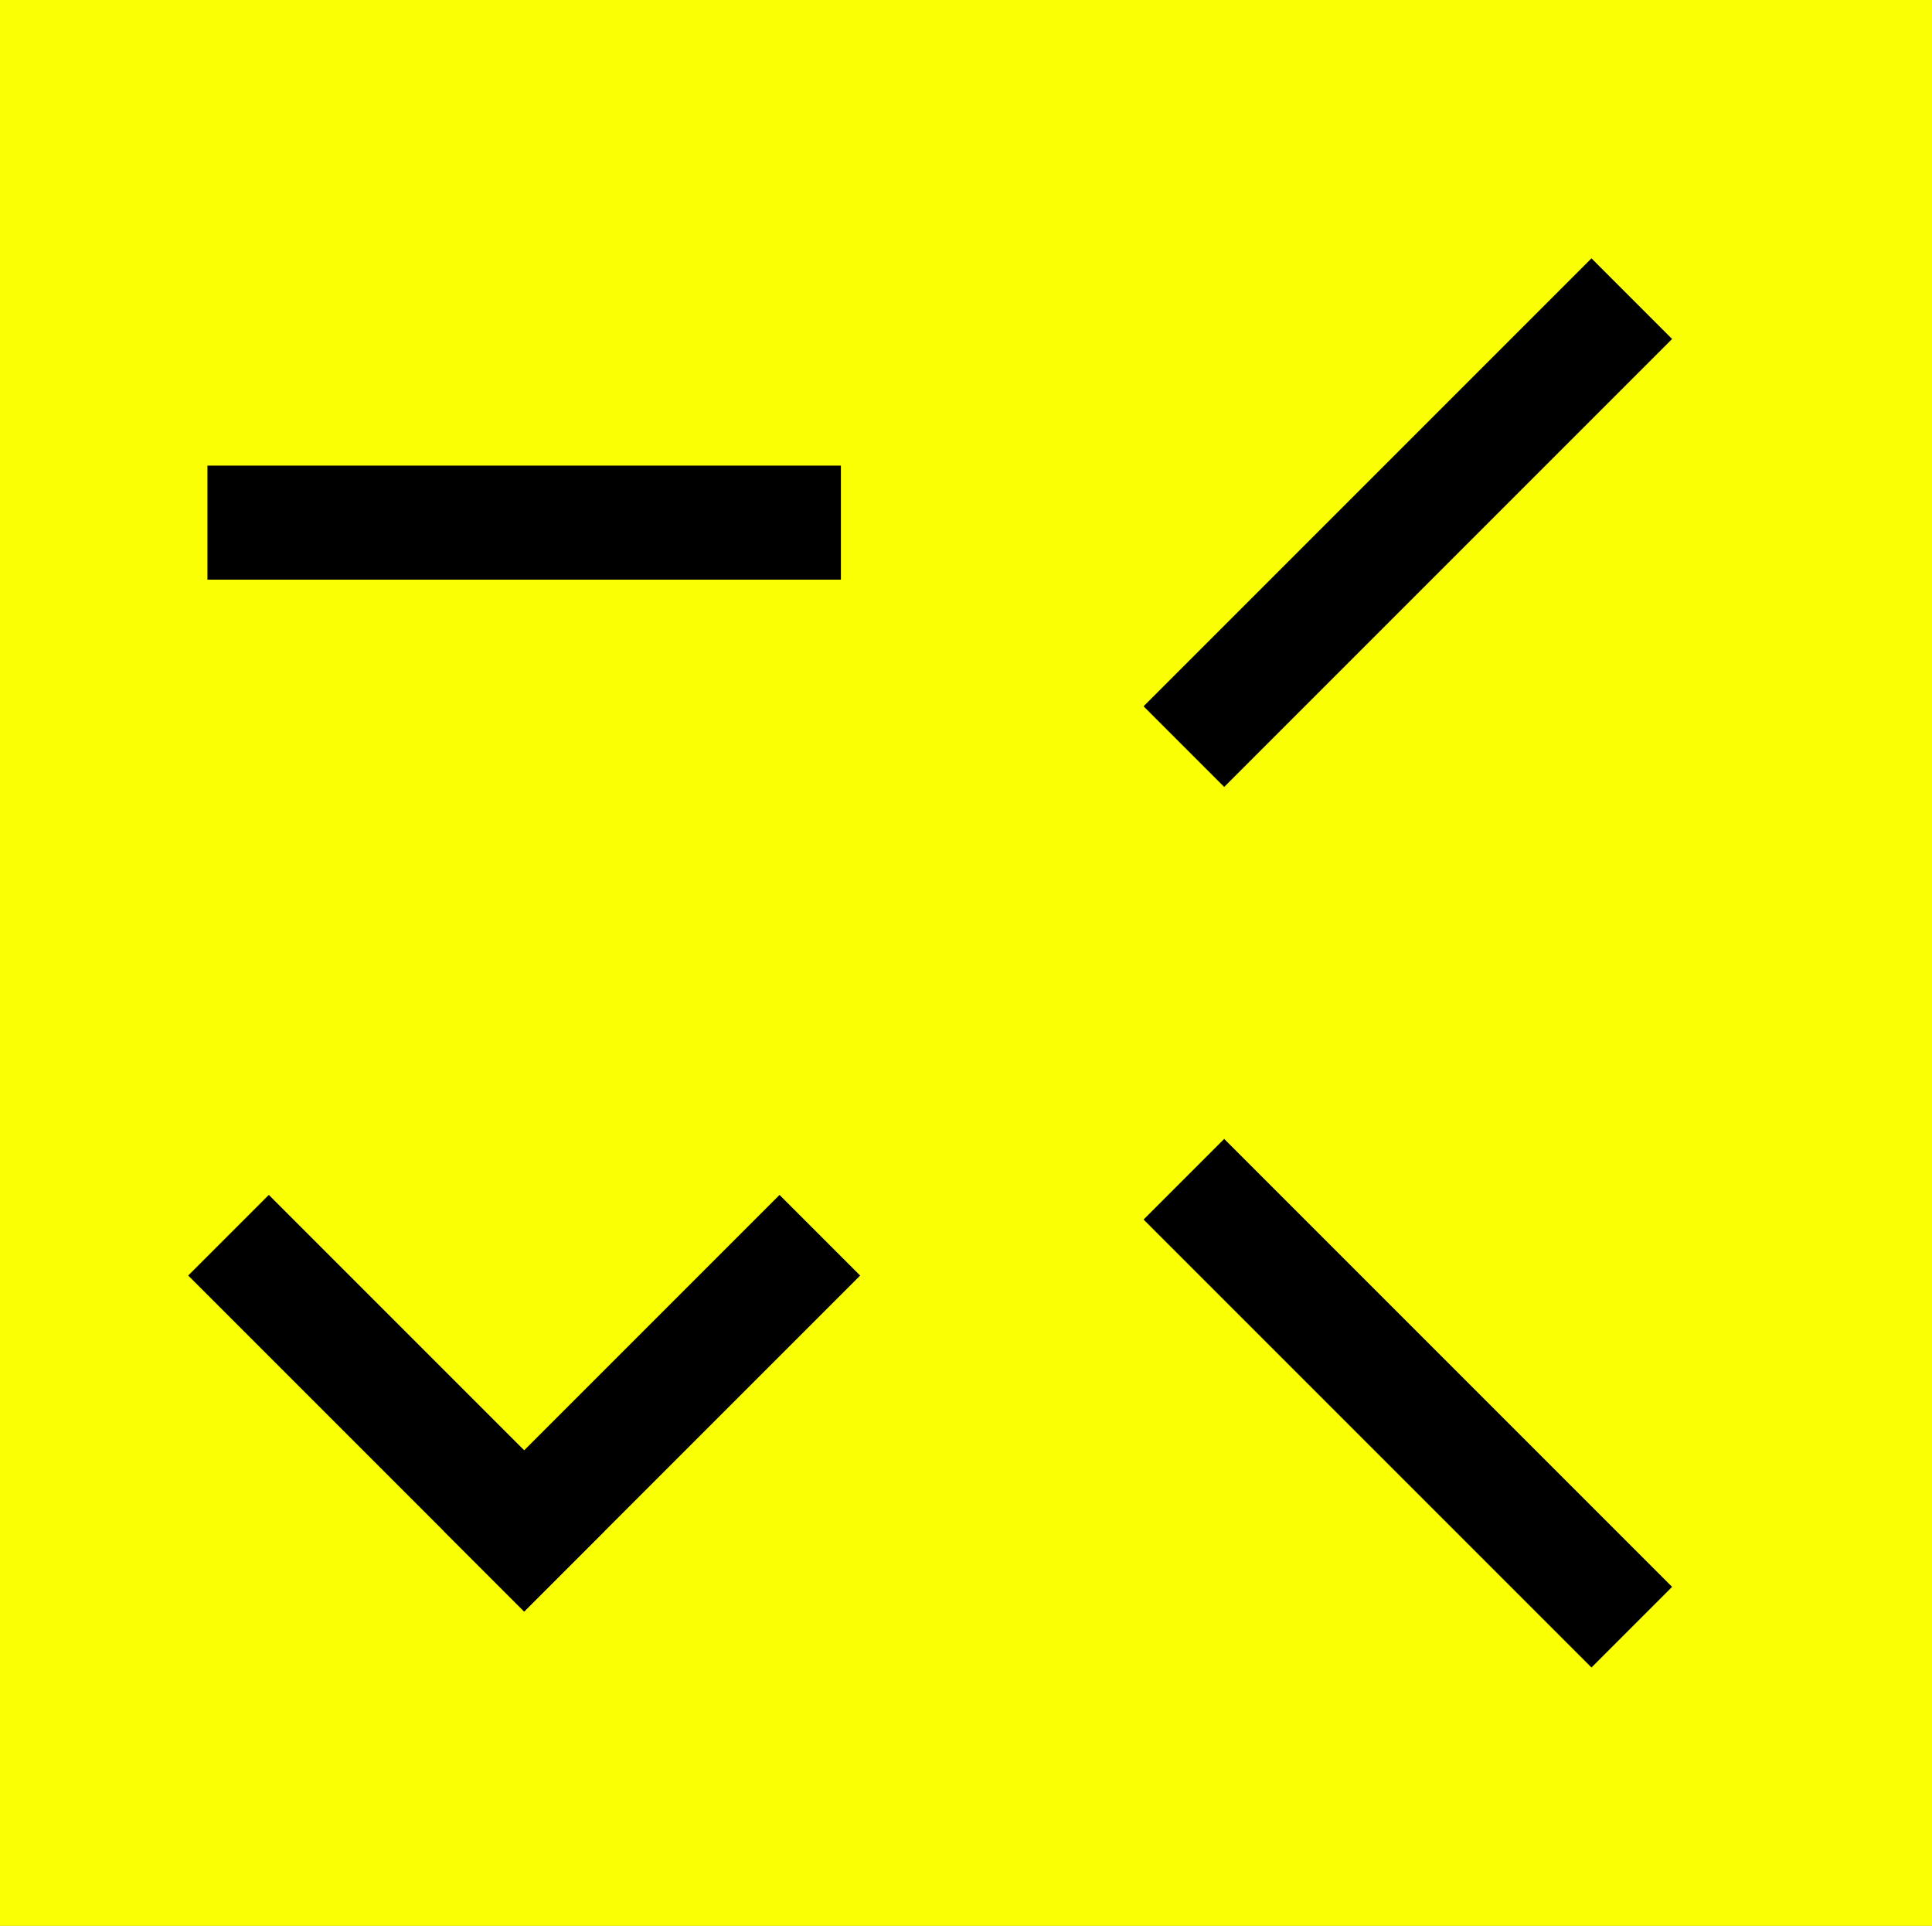 <svg width="610" height="608" viewBox="0 0 610 608" fill="none" xmlns="http://www.w3.org/2000/svg">
<rect x="0" y="0" width="610" height="608" fill="#808080" stroke="none"/>
<g clip-path="url(#clip0_492_373)">
<rect width="610" height="608" fill="#FAFF04"/>
<rect x="65.5" y="147" width="200" height="36" fill="black"/>
<rect x="361.061" y="222.983" width="200" height="36" transform="rotate(-45 361.061 222.983)" fill="black"/>
<rect x="165.486" y="508.757" width="150" height="36" transform="rotate(-135 165.486 508.757)" fill="black"/>
<rect x="140.059" y="483.309" width="150" height="36" transform="rotate(-45 140.059 483.309)" fill="black"/>
<rect x="386.517" y="359.561" width="200" height="36" transform="rotate(45 386.517 359.561)" fill="black"/>
</g>
<defs>
<clipPath id="clip0_492_373">
<rect width="610" height="608" fill="white"/>
</clipPath>
</defs>
</svg>
